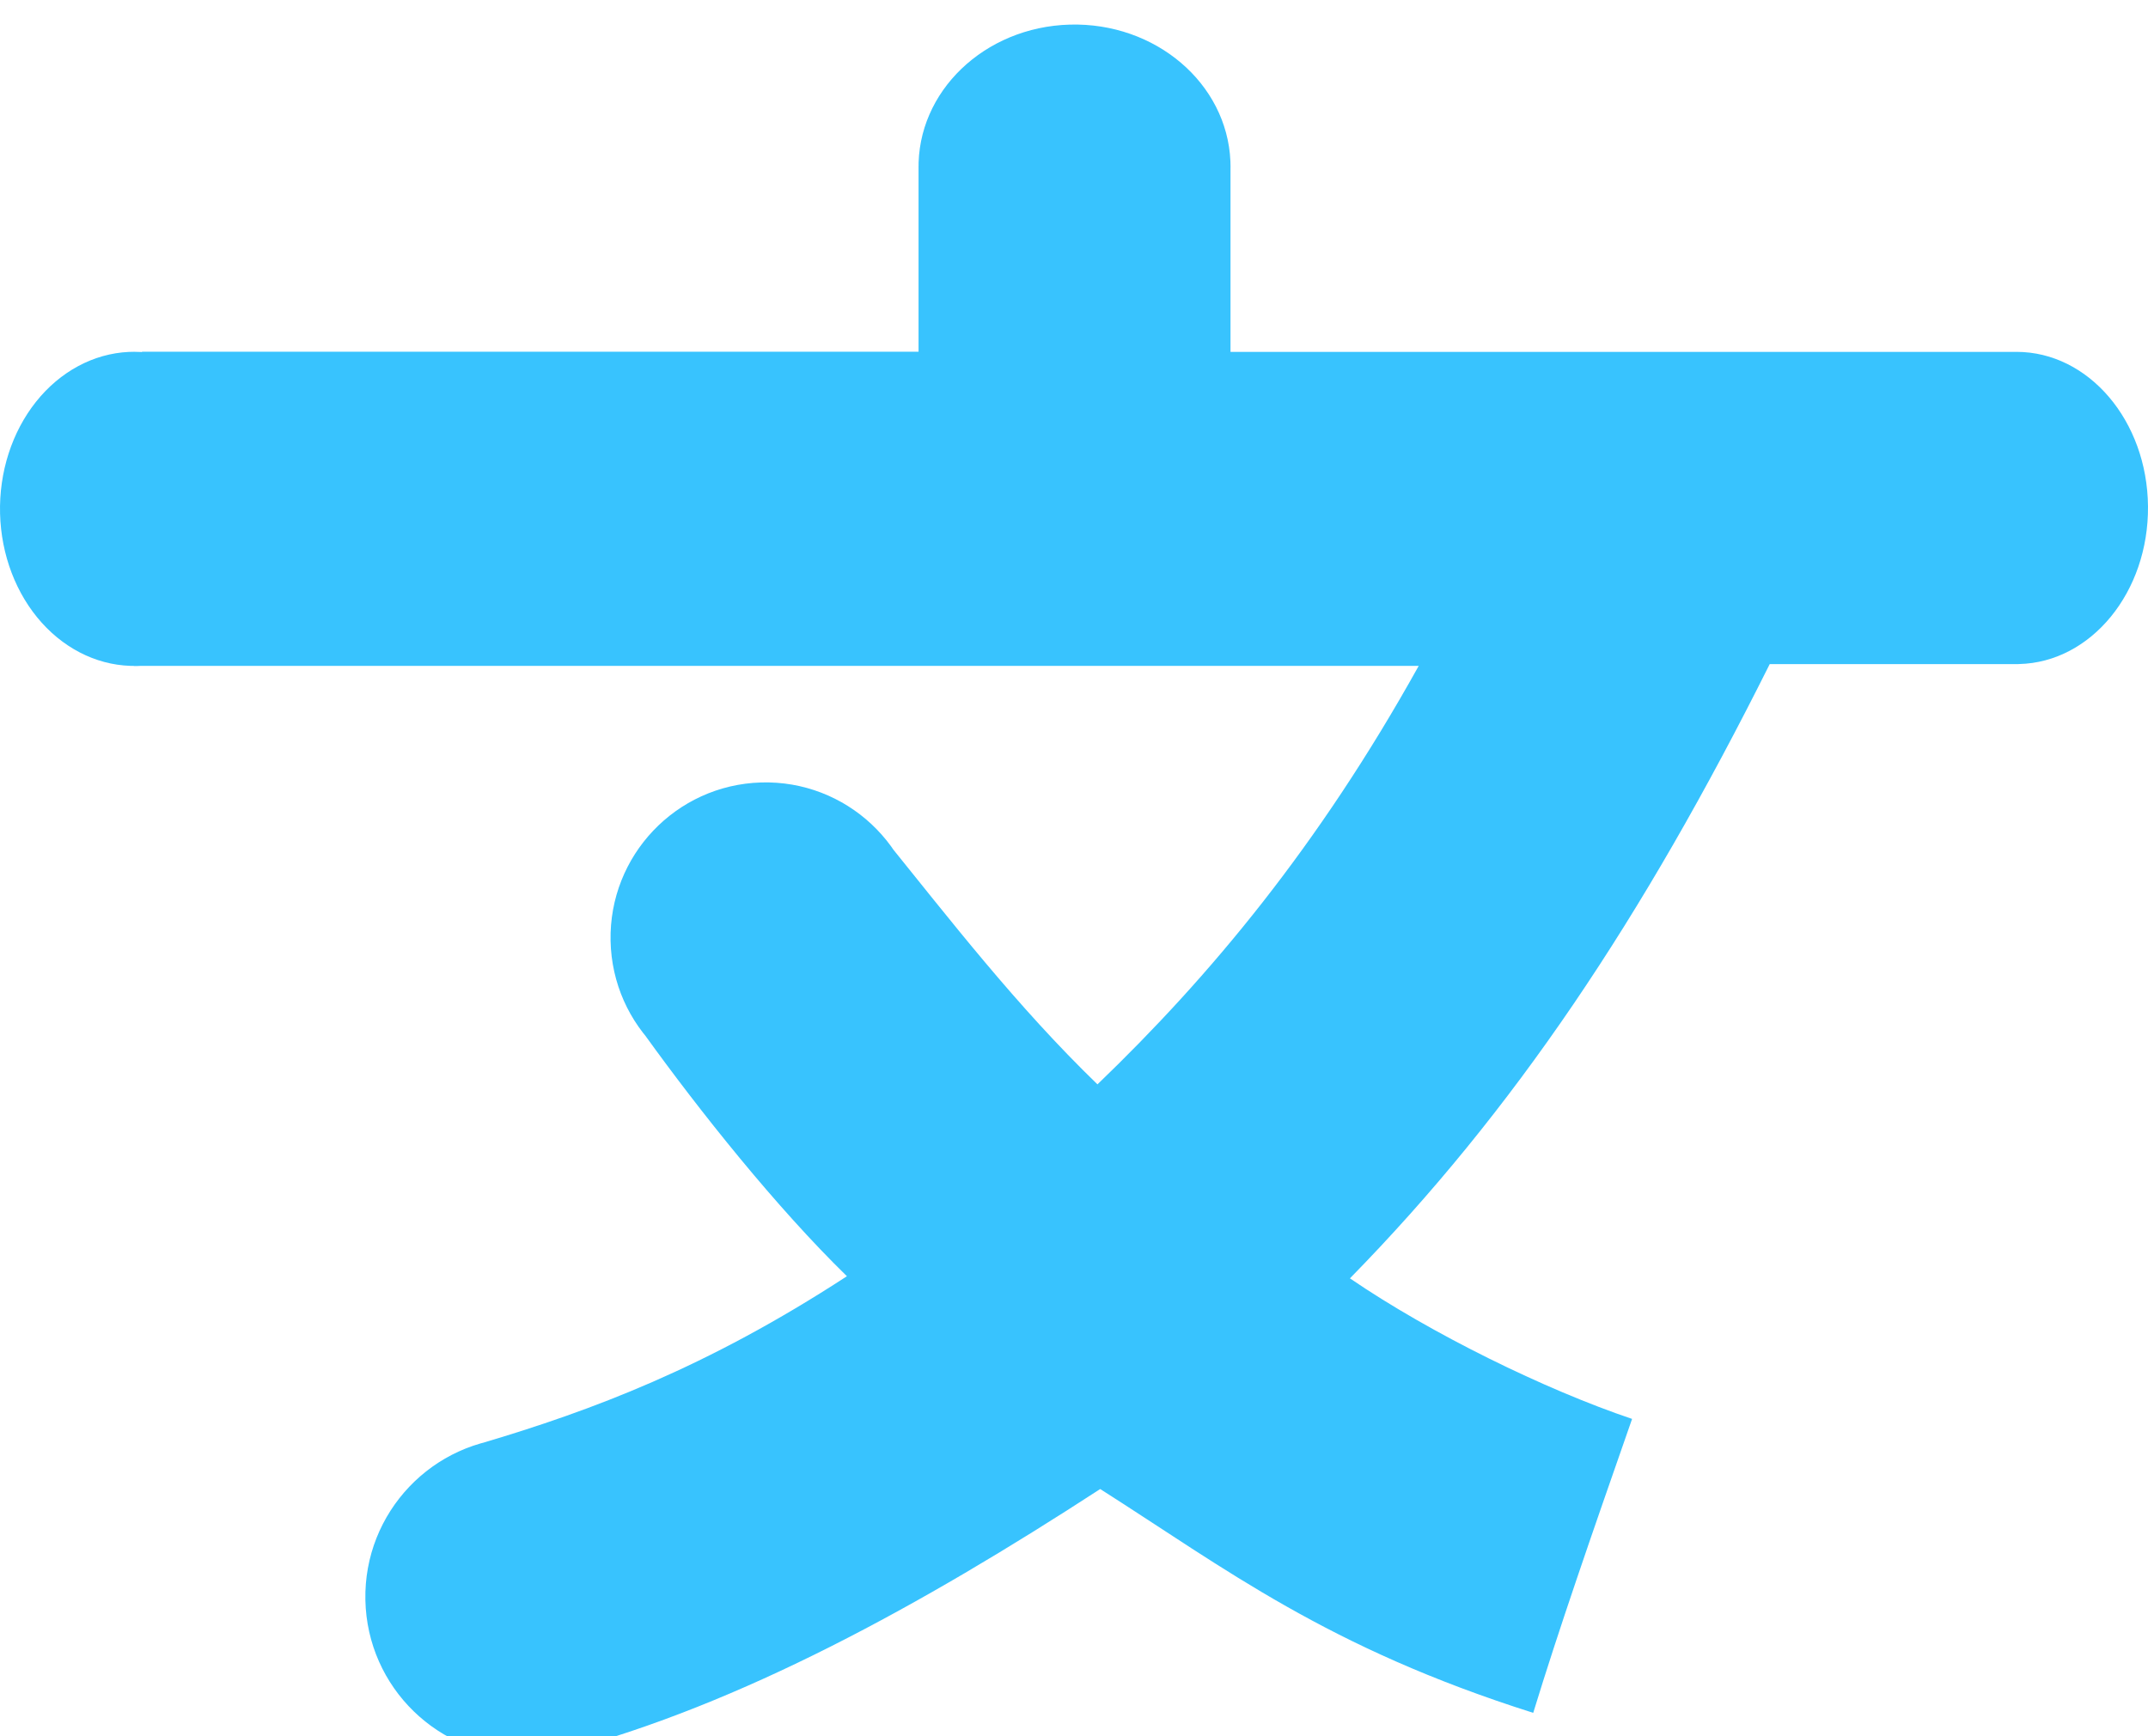 <svg xmlns="http://www.w3.org/2000/svg" width="350" height="283" fill="none" viewBox="0 0 350 283">
  <g filter="url(#a)">
    <path fill="#38C3FE" d="M21.863 53.337c5.76 0 11.288 2.661 15.381 7.407 4.094 4.745 6.423 11.19 6.48 17.935.058 6.745-2.16 13.243-6.17 18.084-4.012 4.84-9.493 7.632-15.253 7.767-5.759.135-11.33-2.396-15.505-7.044C2.622 92.837.183 86.448.01 79.706c-.173-6.742 1.933-13.291 5.86-18.225 3.928-4.934 9.36-7.853 15.116-8.124"/>
    <path fill="#38C3FE" d="M116.75 147.635c0 .702-.077 1.272-.173 1.279-.096.007-.175-.552-.177-1.253-.002-.702.074-1.284.17-1.305.096-.021.176.527.18 1.228m-5.287 108.669c0 14.263-11.467 25.865-25.705 26.008-14.239.143-25.936-11.226-26.222-25.486-.286-14.26 10.947-26.09 25.18-26.52 14.232-.429 26.155 10.703 26.727 24.954m38.583-106.378c0 13.881-11.16 25.173-25.018 25.312-13.858.139-25.242-10.926-25.52-24.804-.278-13.879 10.654-25.392 24.506-25.81 13.852-.418 25.456 10.416 26.012 24.286m178.563-94.466c11.752 0 21.312 11.236 21.43 25.187.118 13.951-9.25 25.413-21 25.693-11.751.28-21.499-10.726-21.852-24.672-.354-13.945 8.819-25.628 20.562-26.187M200.506 23.19c0 12.717-11.226 23.061-25.164 23.189-13.938.127-25.389-10.01-25.669-22.724C149.394 10.941 160.389.393 174.322.011c13.933-.383 25.604 9.542 26.163 22.249M23.141 53.325h126.53V23.01H200.5v30.342h128.392v50.886h-40.53c-20.759 41.552-41.741 72.901-68.402 100.113 13.181 9.003 31.802 18.129 45.975 22.908-6.905 19.773-11.906 34.192-16.109 47.907-33.629-10.653-50.07-23.448-70.556-36.479-29.384 19.107-58.583 35.073-87.298 42.755l-13.44-50.239c17.843-5.307 36.552-12.26 59.466-27.2-11.509-11.228-23.939-26.842-32.851-39.21l38.663-32.5c11.1 13.742 21.814 27.659 35.013 40.439 18.272-17.568 35.967-38.751 52.342-68.201H21.799l1.343-51.206Z"/>
  </g>
  <defs>
    <filter id="a" width="350" height="286.262" x="0" y="0" color-interpolation-filters="sRGB" filterUnits="userSpaceOnUse">
      <feFlood flood-opacity="0" result="BackgroundImageFix"/>
      <feBlend in="SourceGraphic" in2="BackgroundImageFix" result="shape"/>
      <feColorMatrix in="SourceAlpha" result="hardAlpha" values="0 0 0 0 0 0 0 0 0 0 0 0 0 0 0 0 0 0 127 0"/>
      <feOffset dy="4"/>
      <feGaussianBlur stdDeviation="2"/>
      <feComposite in2="hardAlpha" k2="-1" k3="1" operator="arithmetic"/>
      <feColorMatrix values="0 0 0 0 0 0 0 0 0 0 0 0 0 0 0 0 0 0 0.25 0"/>
      <feBlend in2="shape" result="effect1_innerShadow_1280_13"/>
    </filter>
  </defs>
</svg>
